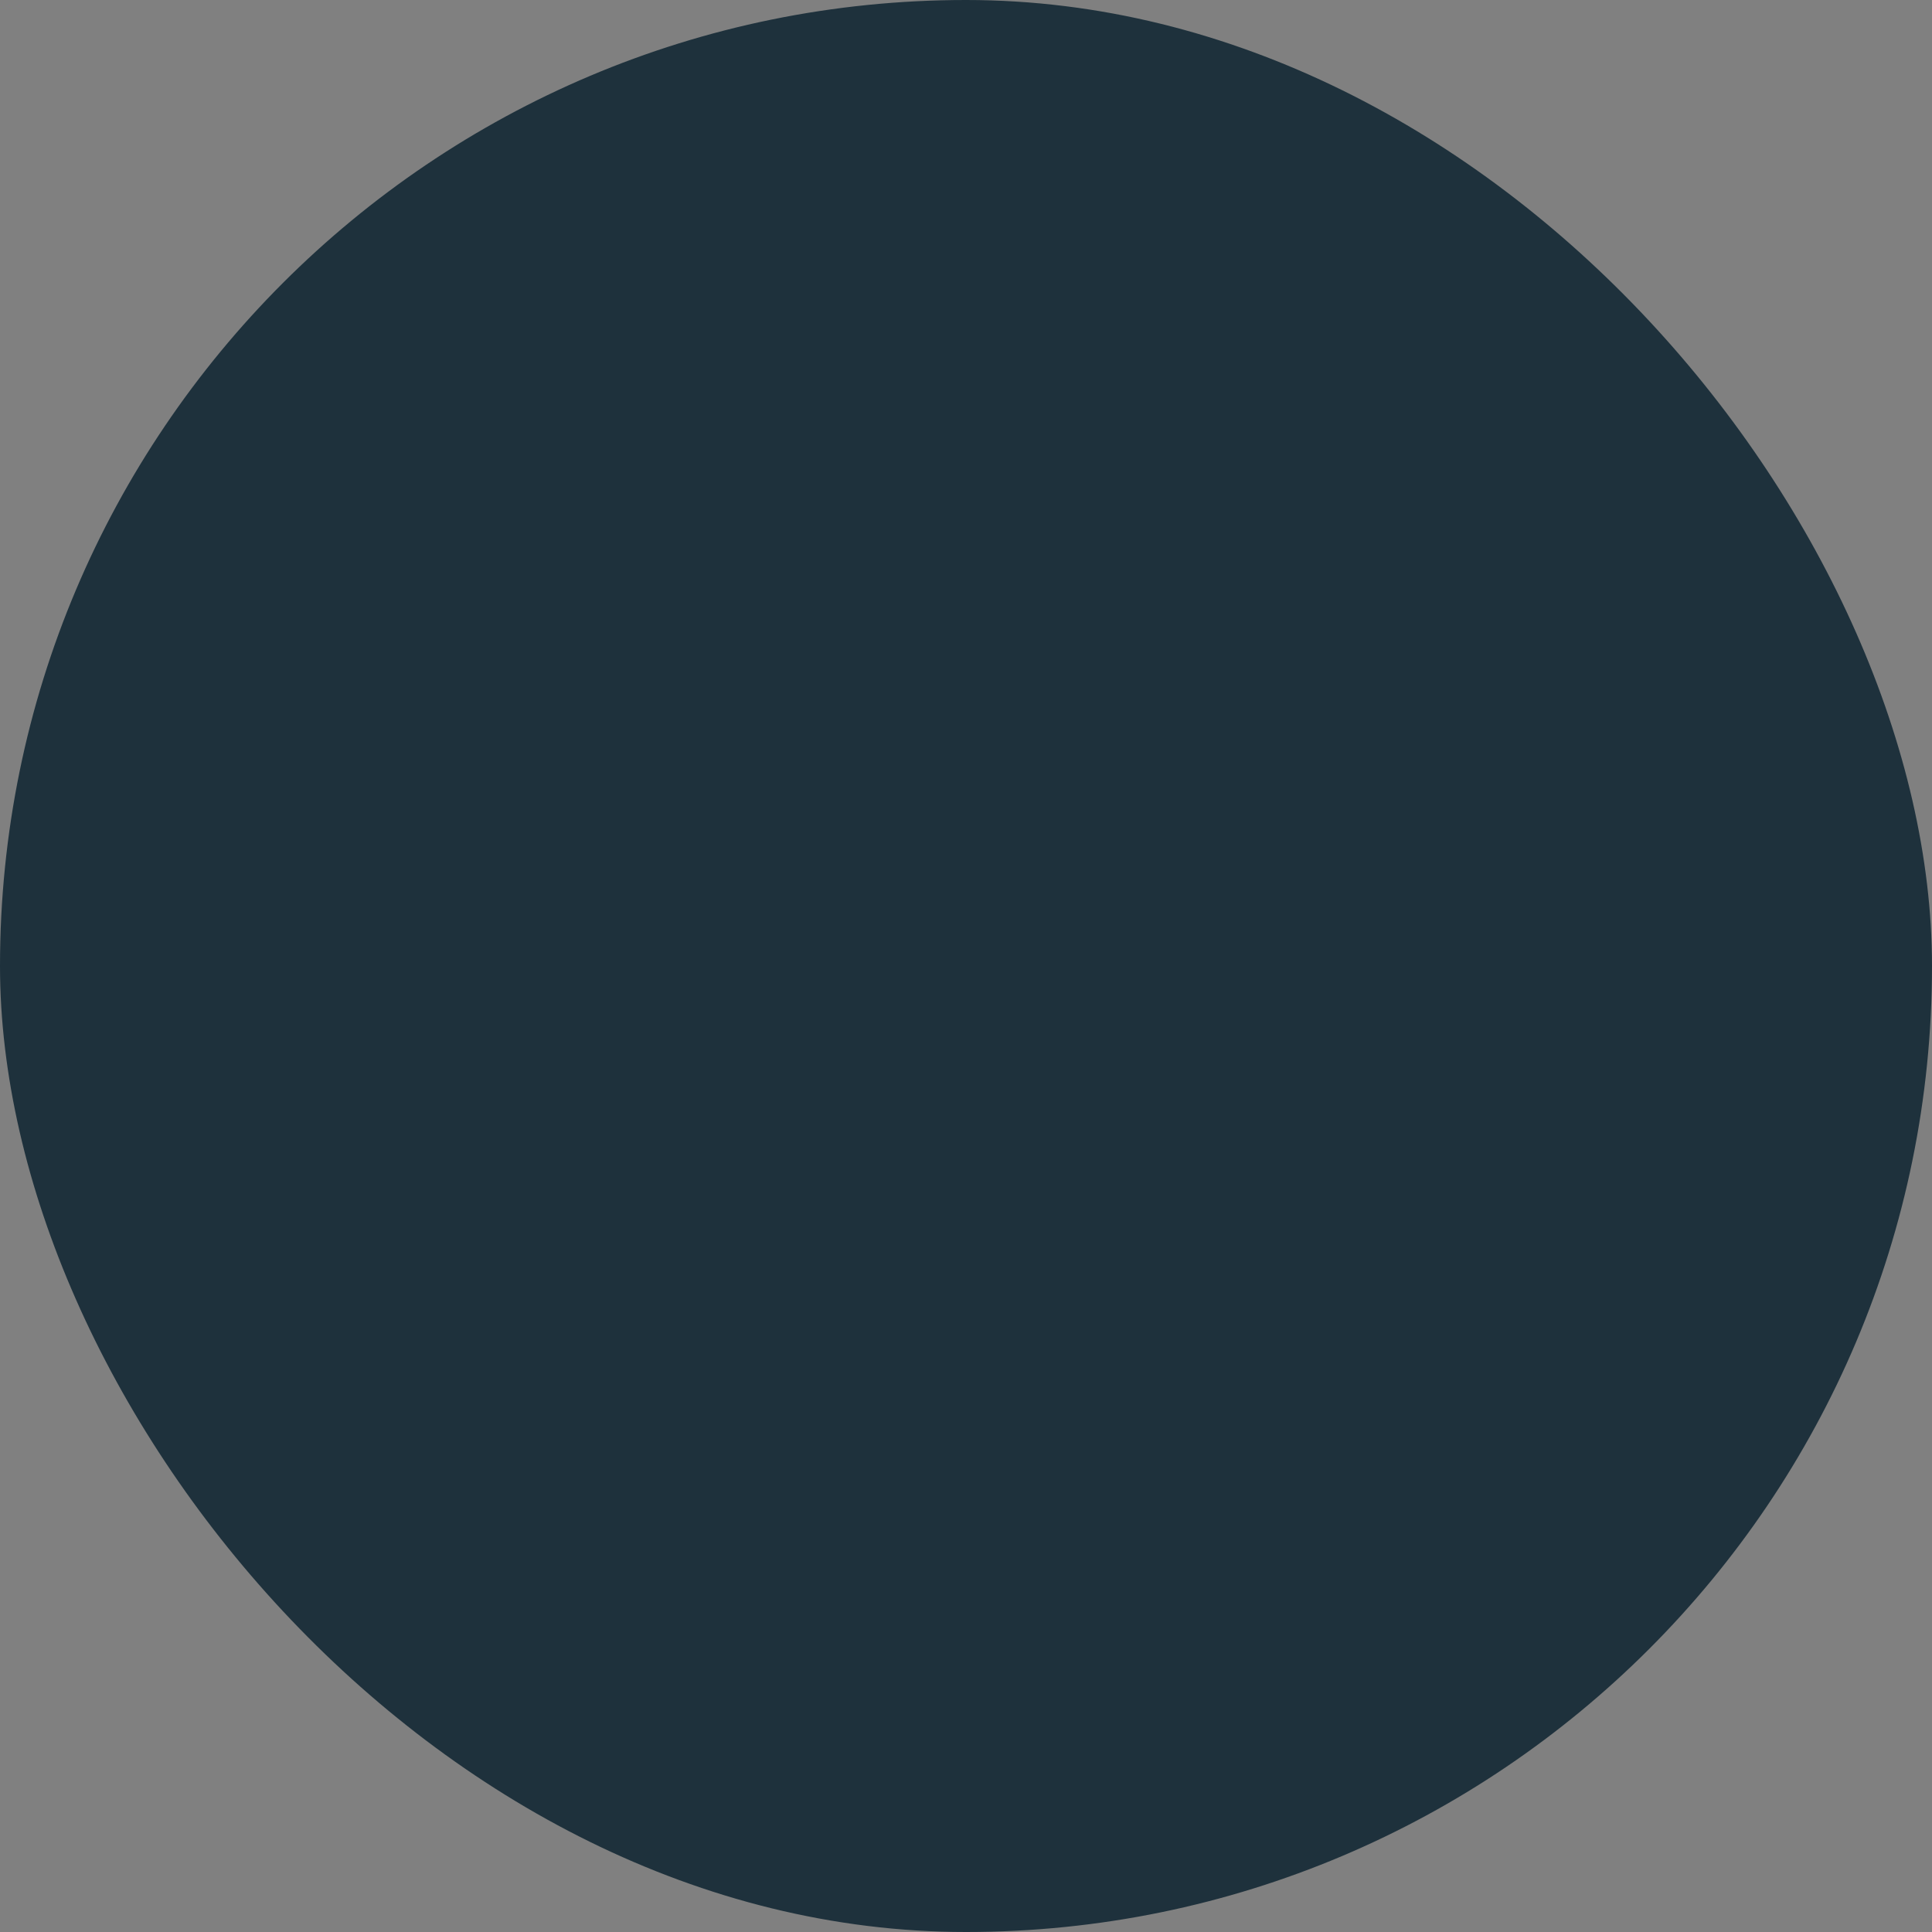 <?xml version="1.0" encoding="UTF-8"?> <svg xmlns="http://www.w3.org/2000/svg" viewBox="0 0 100 100" fill-rule="evenodd"><rect x="0" y="0" width="100" height="100" fill="#808080" stroke="none"/><rect x="0" y="0" width="100" height="100" fill="#1E313C" rx="50" ry="50"></rect><g style="transform-origin:center;transform:scale(0.58);"><path d="M94.376 47.761a1.503 1.503 0 0 0-2.12.079L79.709 61.353a9.757 9.757 0 0 0-5.949-1.681 9.994 9.994 0 0 0-6.679 2.97c-.03.02-.065.026-.094.049L49.7 75.901a1.5 1.5 0 0 0-.109 2.291l6.361 5.906 4.804 4.46.001.002.002.001 6.589 6.118a1.5 1.5 0 0 0 2.274-.276L81.574 76.24c.074-.112.112-.235.153-.357 3.006-3.658 3.033-8.876.18-12.487l12.548-13.515a1.5 1.5 0 0 0-.079-2.12zM73.893 62.668c1.846-.065 3.613.562 4.96 1.812 2.414 2.242 2.827 5.854 1.181 8.622l-9.867-9.162a7.019 7.019 0 0 1 3.726-1.272zm-5.802 28.606-4.193-3.893 6.673-7.186a1.5 1.5 0 1 0-2.199-2.041l-6.673 7.186-2.607-2.421 6.673-7.187a1.5 1.5 0 1 0-2.199-2.041l-6.673 7.187-3.958-3.675 14.869-11.361 10.565 9.81-10.278 15.622zM44.172 62.786a2.35 2.35 0 1 0 0 4.702 2.35 2.35 0 0 0 0-4.702zm9.006 29.252a2.35 2.35 0 1 0 0 4.702 2.35 2.35 0 0 0 0-4.702zm36.378-1.226a2.352 2.352 0 1 0 .001 4.703 2.352 2.352 0 0 0-.001-4.703zM38.427 39.688c9.947 0 18.04-8.092 18.04-18.037S48.374 3.615 38.427 3.615c-9.943 0-18.033 8.091-18.033 18.036s8.09 18.037 18.033 18.037zm0-33.073c8.293 0 15.04 6.745 15.04 15.036s-6.747 15.037-15.04 15.037c-8.289 0-15.033-6.746-15.033-15.037S30.138 6.615 38.427 6.615z" stroke-width="0" stroke="#ffffff" fill="#ffffff"></path><path d="M39.934 47.629a29.555 29.555 0 0 1 19.816 7.606 1.5 1.5 0 1 0 2.008-2.228 32.552 32.552 0 0 0-21.824-8.378c-17.981 0-32.611 14.629-32.611 32.61a1.5 1.5 0 0 0 1.5 1.5h29a1.5 1.5 0 1 0 0-3H10.361c.784-15.632 13.749-28.11 29.573-28.11z" stroke-width="0" stroke="#ffffff" fill="#ffffff"></path></g></svg> 